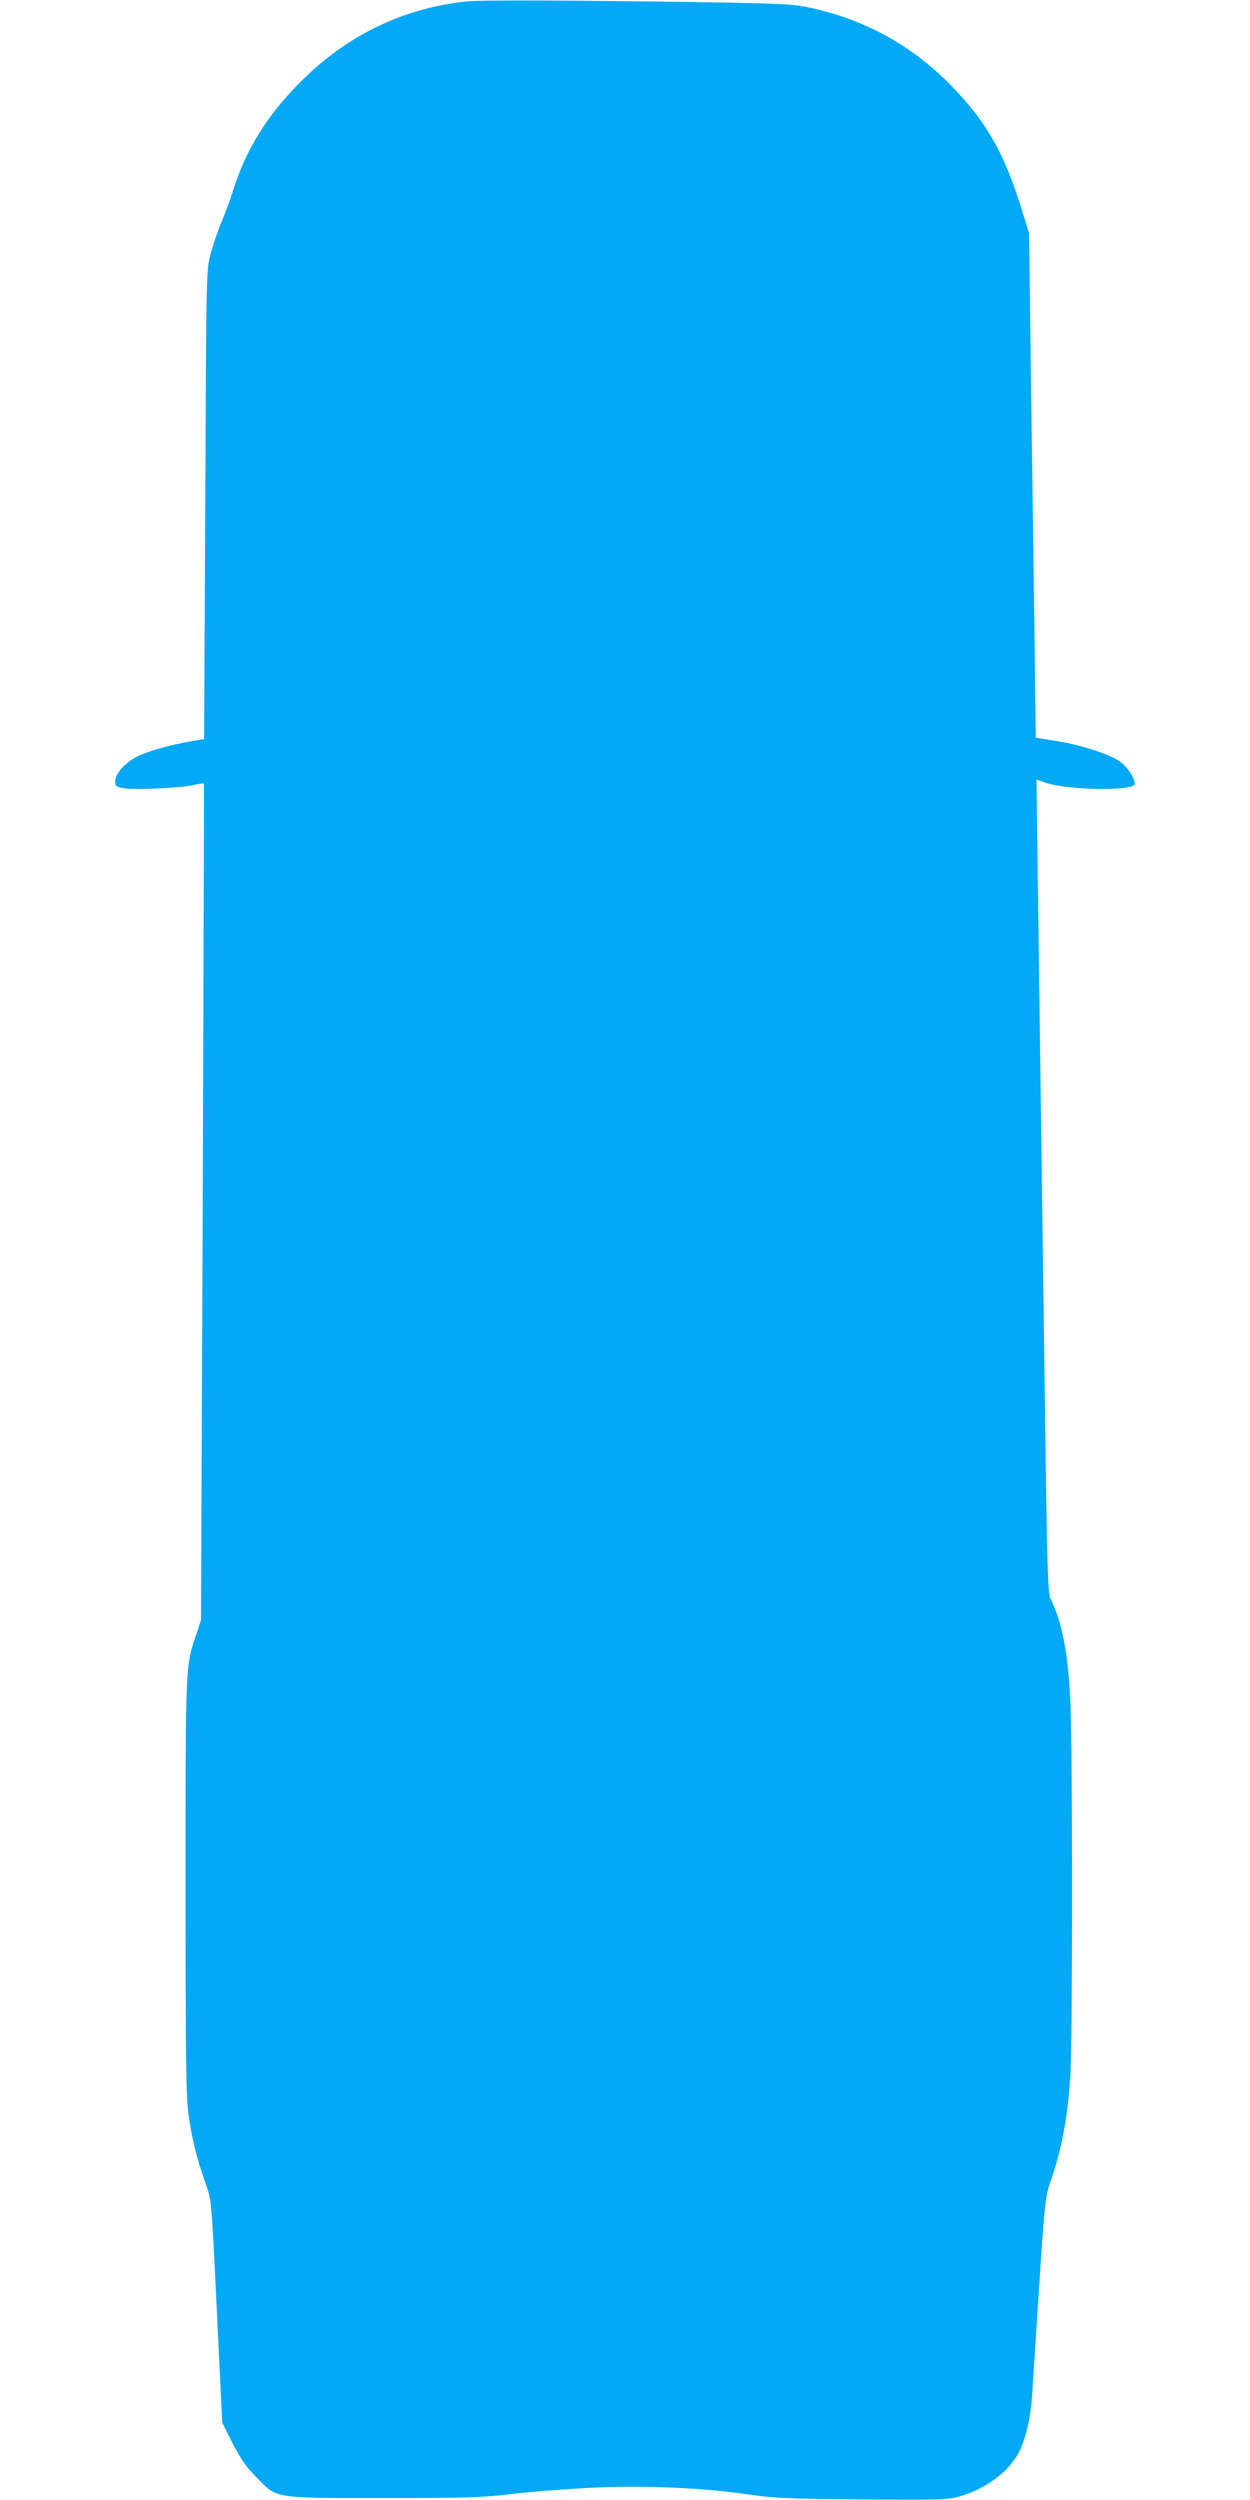 <?xml version="1.0" standalone="no"?>
<!DOCTYPE svg PUBLIC "-//W3C//DTD SVG 20010904//EN"
 "http://www.w3.org/TR/2001/REC-SVG-20010904/DTD/svg10.dtd">
<svg version="1.0" xmlns="http://www.w3.org/2000/svg"
 width="640pt" height="1280pt" viewBox="0 0 640 1280"
 preserveAspectRatio="xMidYMid meet">
<g transform="translate(0,1280) scale(0.1,-0.1)"
fill="#03a9f4" stroke="none">
<path d="M2390 12793 c-327 -35 -613 -173 -851 -412 -169 -168 -278 -344 -344
-551 -14 -47 -42 -122 -61 -167 -19 -45 -44 -119 -56 -165 -22 -83 -22 -88
-27 -1283 l-6 -1199 -72 -12 c-102 -18 -216 -50 -272 -78 -62 -32 -111 -87
-111 -126 0 -27 3 -29 47 -36 60 -9 282 1 351 16 29 7 54 10 56 8 1 -1 -2
-966 -6 -2143 l-9 -2140 -23 -70 c-57 -166 -56 -147 -56 -1299 0 -874 3 -1079
15 -1163 17 -120 42 -223 86 -348 34 -100 30 -45 68 -840 l19 -389 53 -106
c42 -81 69 -121 124 -176 105 -108 82 -104 659 -104 414 0 503 3 641 20 88 11
266 25 397 32 277 14 578 2 823 -34 131 -19 203 -22 577 -25 368 -3 436 -2
489 12 135 35 258 123 313 224 36 67 62 176 70 291 3 52 20 303 36 556 27 416
33 469 54 531 61 172 92 336 106 550 12 188 12 1675 0 1928 -12 244 -43 404
-102 521 -13 25 -17 164 -27 919 -7 490 -16 1183 -21 1540 -5 358 -12 894 -16
1192 l-7 542 41 -15 c119 -41 462 -46 462 -7 0 31 -41 91 -79 116 -58 38 -197
83 -322 103 l-106 17 -6 506 c-4 278 -12 859 -18 1291 l-10 785 -31 100 c-94
312 -189 477 -382 671 -201 200 -437 327 -716 386 -84 18 -154 21 -630 28
-544 8 -1057 10 -1120 3z"/>
</g>
</svg>
